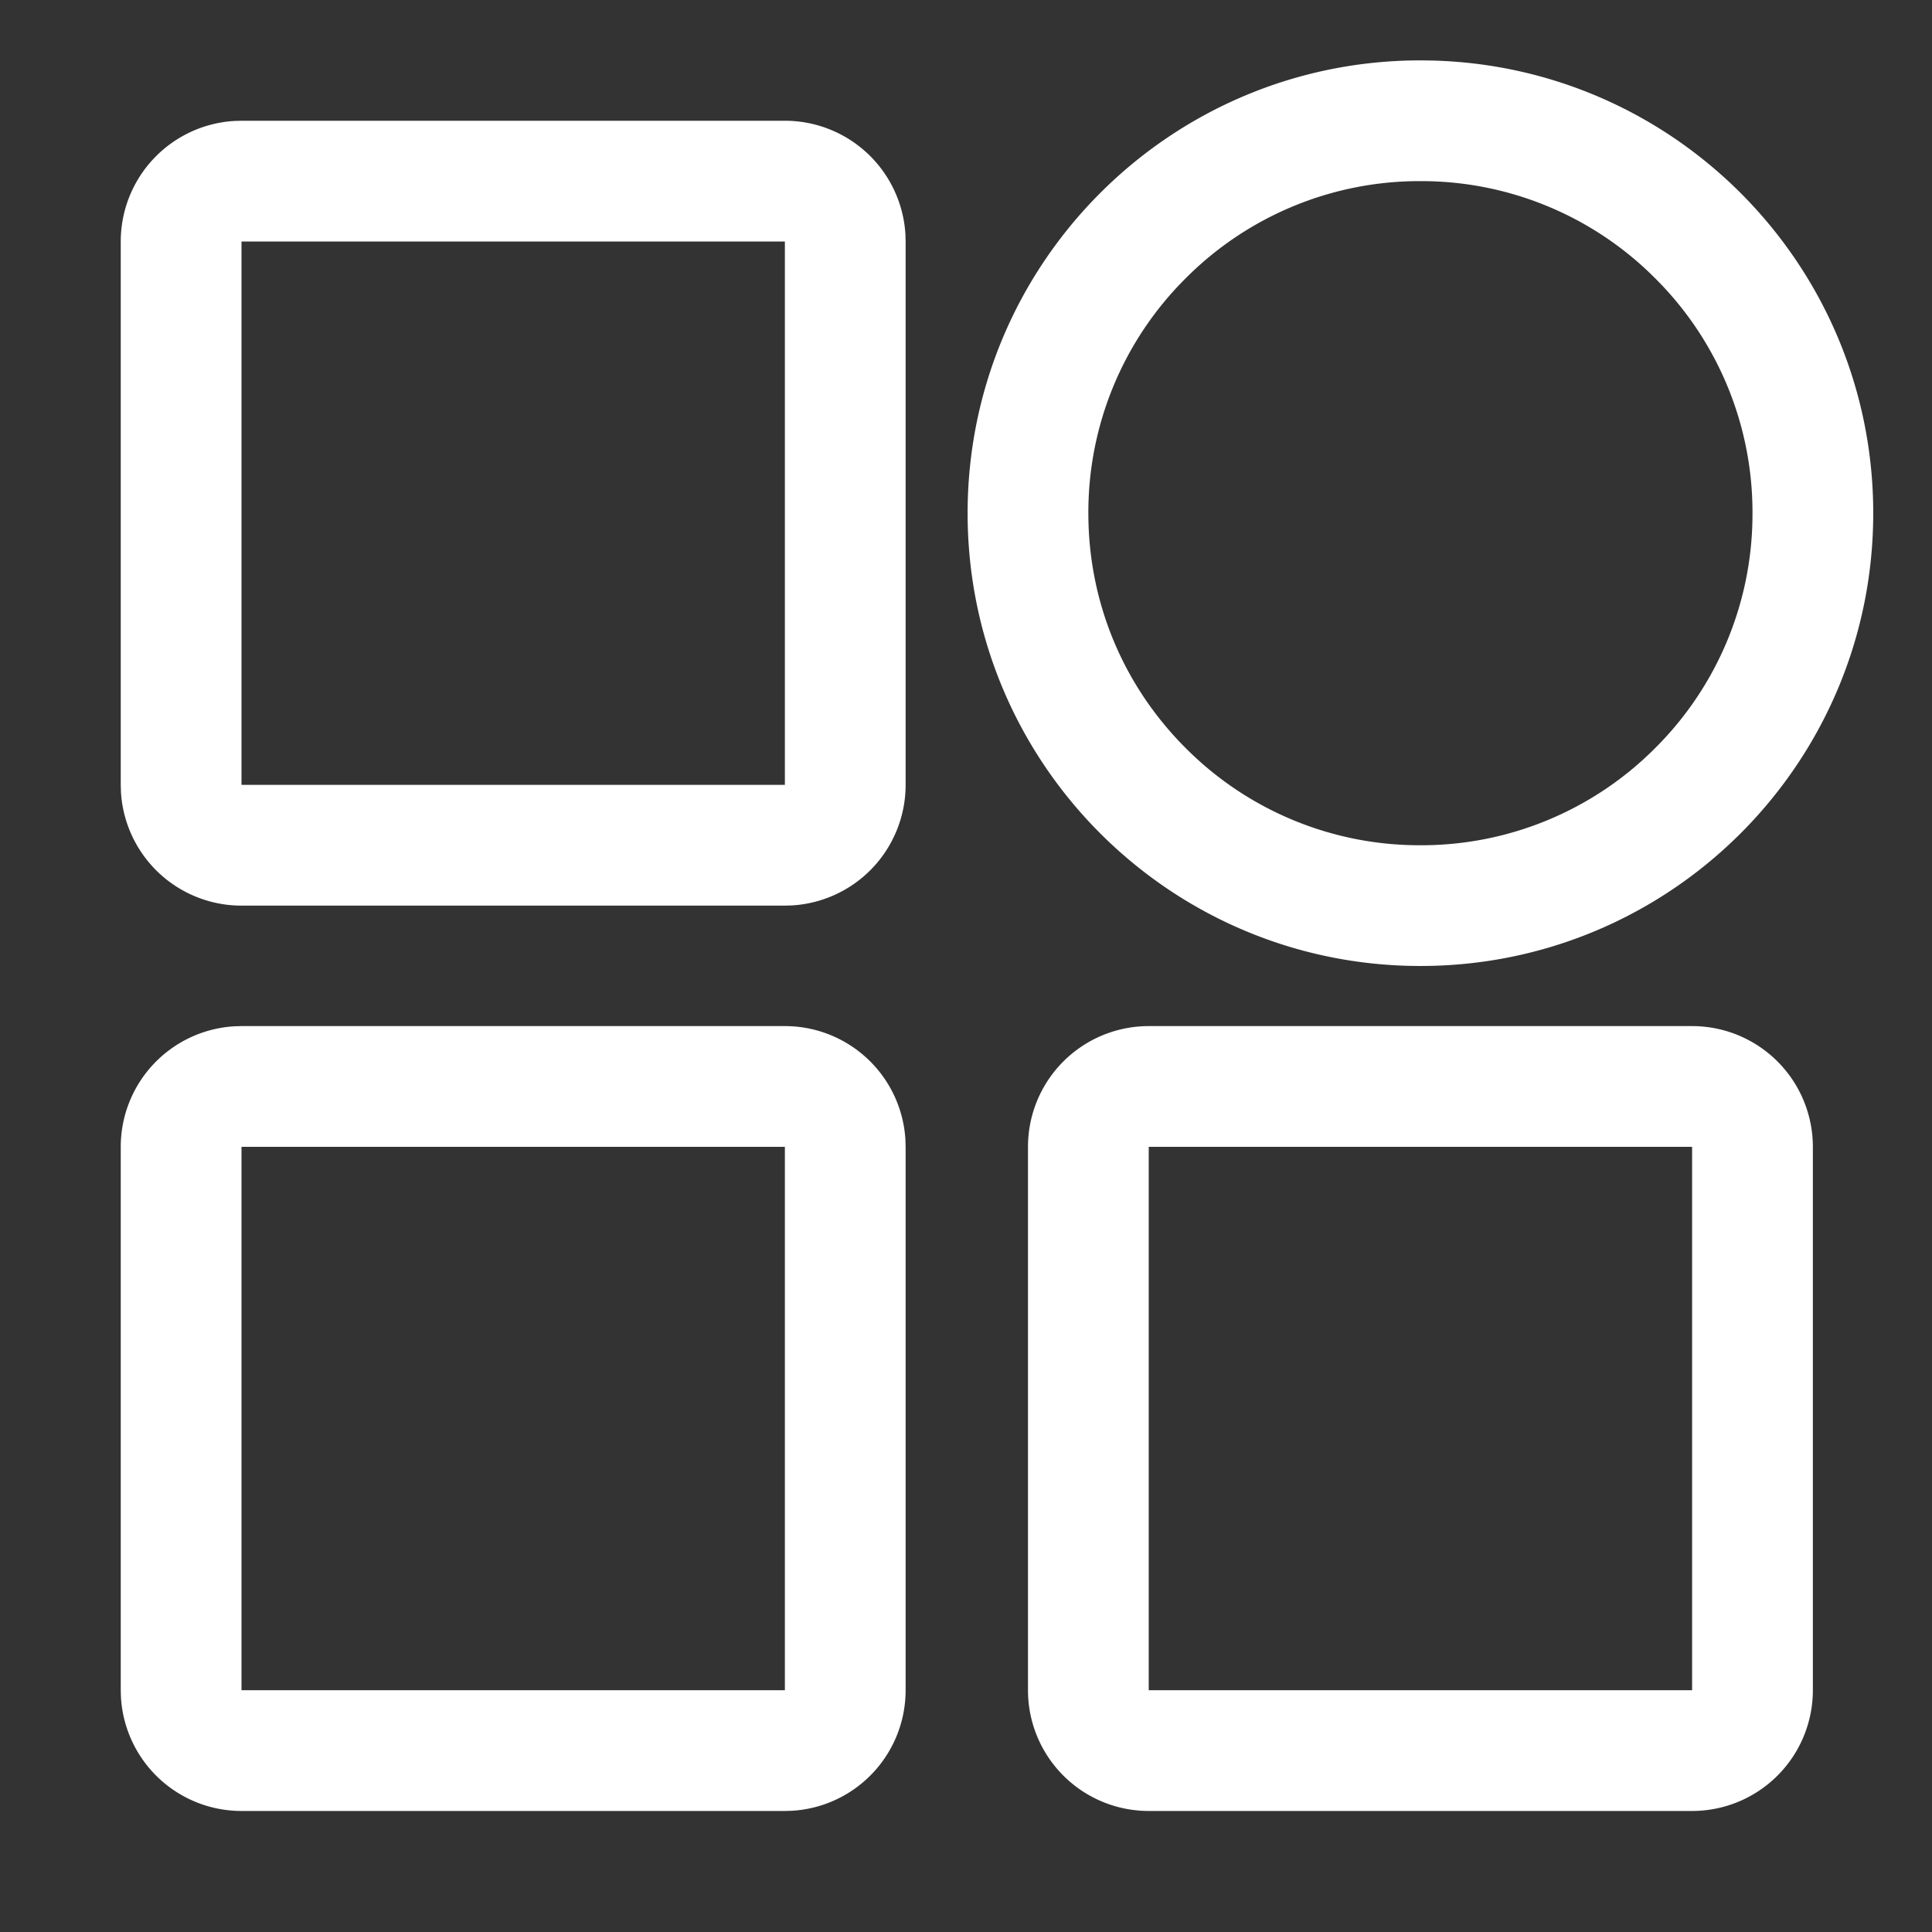 <?xml version="1.0" standalone="no"?><!DOCTYPE svg PUBLIC "-//W3C//DTD SVG 1.1//EN" "http://www.w3.org/Graphics/SVG/1.1/DTD/svg11.dtd"><svg t="1734274583100" class="icon" viewBox="0 0 1024 1024" version="1.1" xmlns="http://www.w3.org/2000/svg" p-id="32156" xmlns:xlink="http://www.w3.org/1999/xlink" width="200" height="200"><rect x="0" y="0" width="1024" height="1024" fill="#333333" stroke="none"/><path d="M128 543.851h288a64 64 0 0 1 63.893 60.245l0.107 3.755v288a64 64 0 0 1-60.245 63.893l-3.755 0.107H128a64 64 0 0 1-63.893-60.245L64 895.851v-288a64 64 0 0 1 60.245-63.893L128 543.851h288z m768.853 0a64 64 0 0 1 64 64v288a64 64 0 0 1-64 64h-288a64 64 0 0 1-64-64v-288a64 64 0 0 1 64-64z m-480.853 64H128v288h288v-288z m480.853 0h-288v288h288v-288zM752.853 32l6.187 0.085c129.707 3.285 233.813 109.44 233.813 239.915 0 130.475-104.107 236.629-233.813 239.915l-6.187 0.085-6.187-0.085c-129.707-3.285-233.813-109.44-233.813-239.915 0-132.544 107.456-240 240-240zM416 64a64 64 0 0 1 63.893 60.245L480 128v288a64 64 0 0 1-60.245 63.893l-3.755 0.107H128a64 64 0 0 1-63.893-60.245L64 416V128a64 64 0 0 1 60.245-63.893L128 64h288z m336.853 32a174.848 174.848 0 0 0-124.459 51.541 174.848 174.848 0 0 0-51.541 124.459c0 47.019 18.304 91.2 51.541 124.459A174.848 174.848 0 0 0 752.853 448a174.848 174.848 0 0 0 124.459-51.541 174.848 174.848 0 0 0 51.541-124.459 174.848 174.848 0 0 0-51.541-124.459A174.848 174.848 0 0 0 752.853 96zM416 128H128v288h288V128z" fill="#ffffff" p-id="32157"></path></svg>